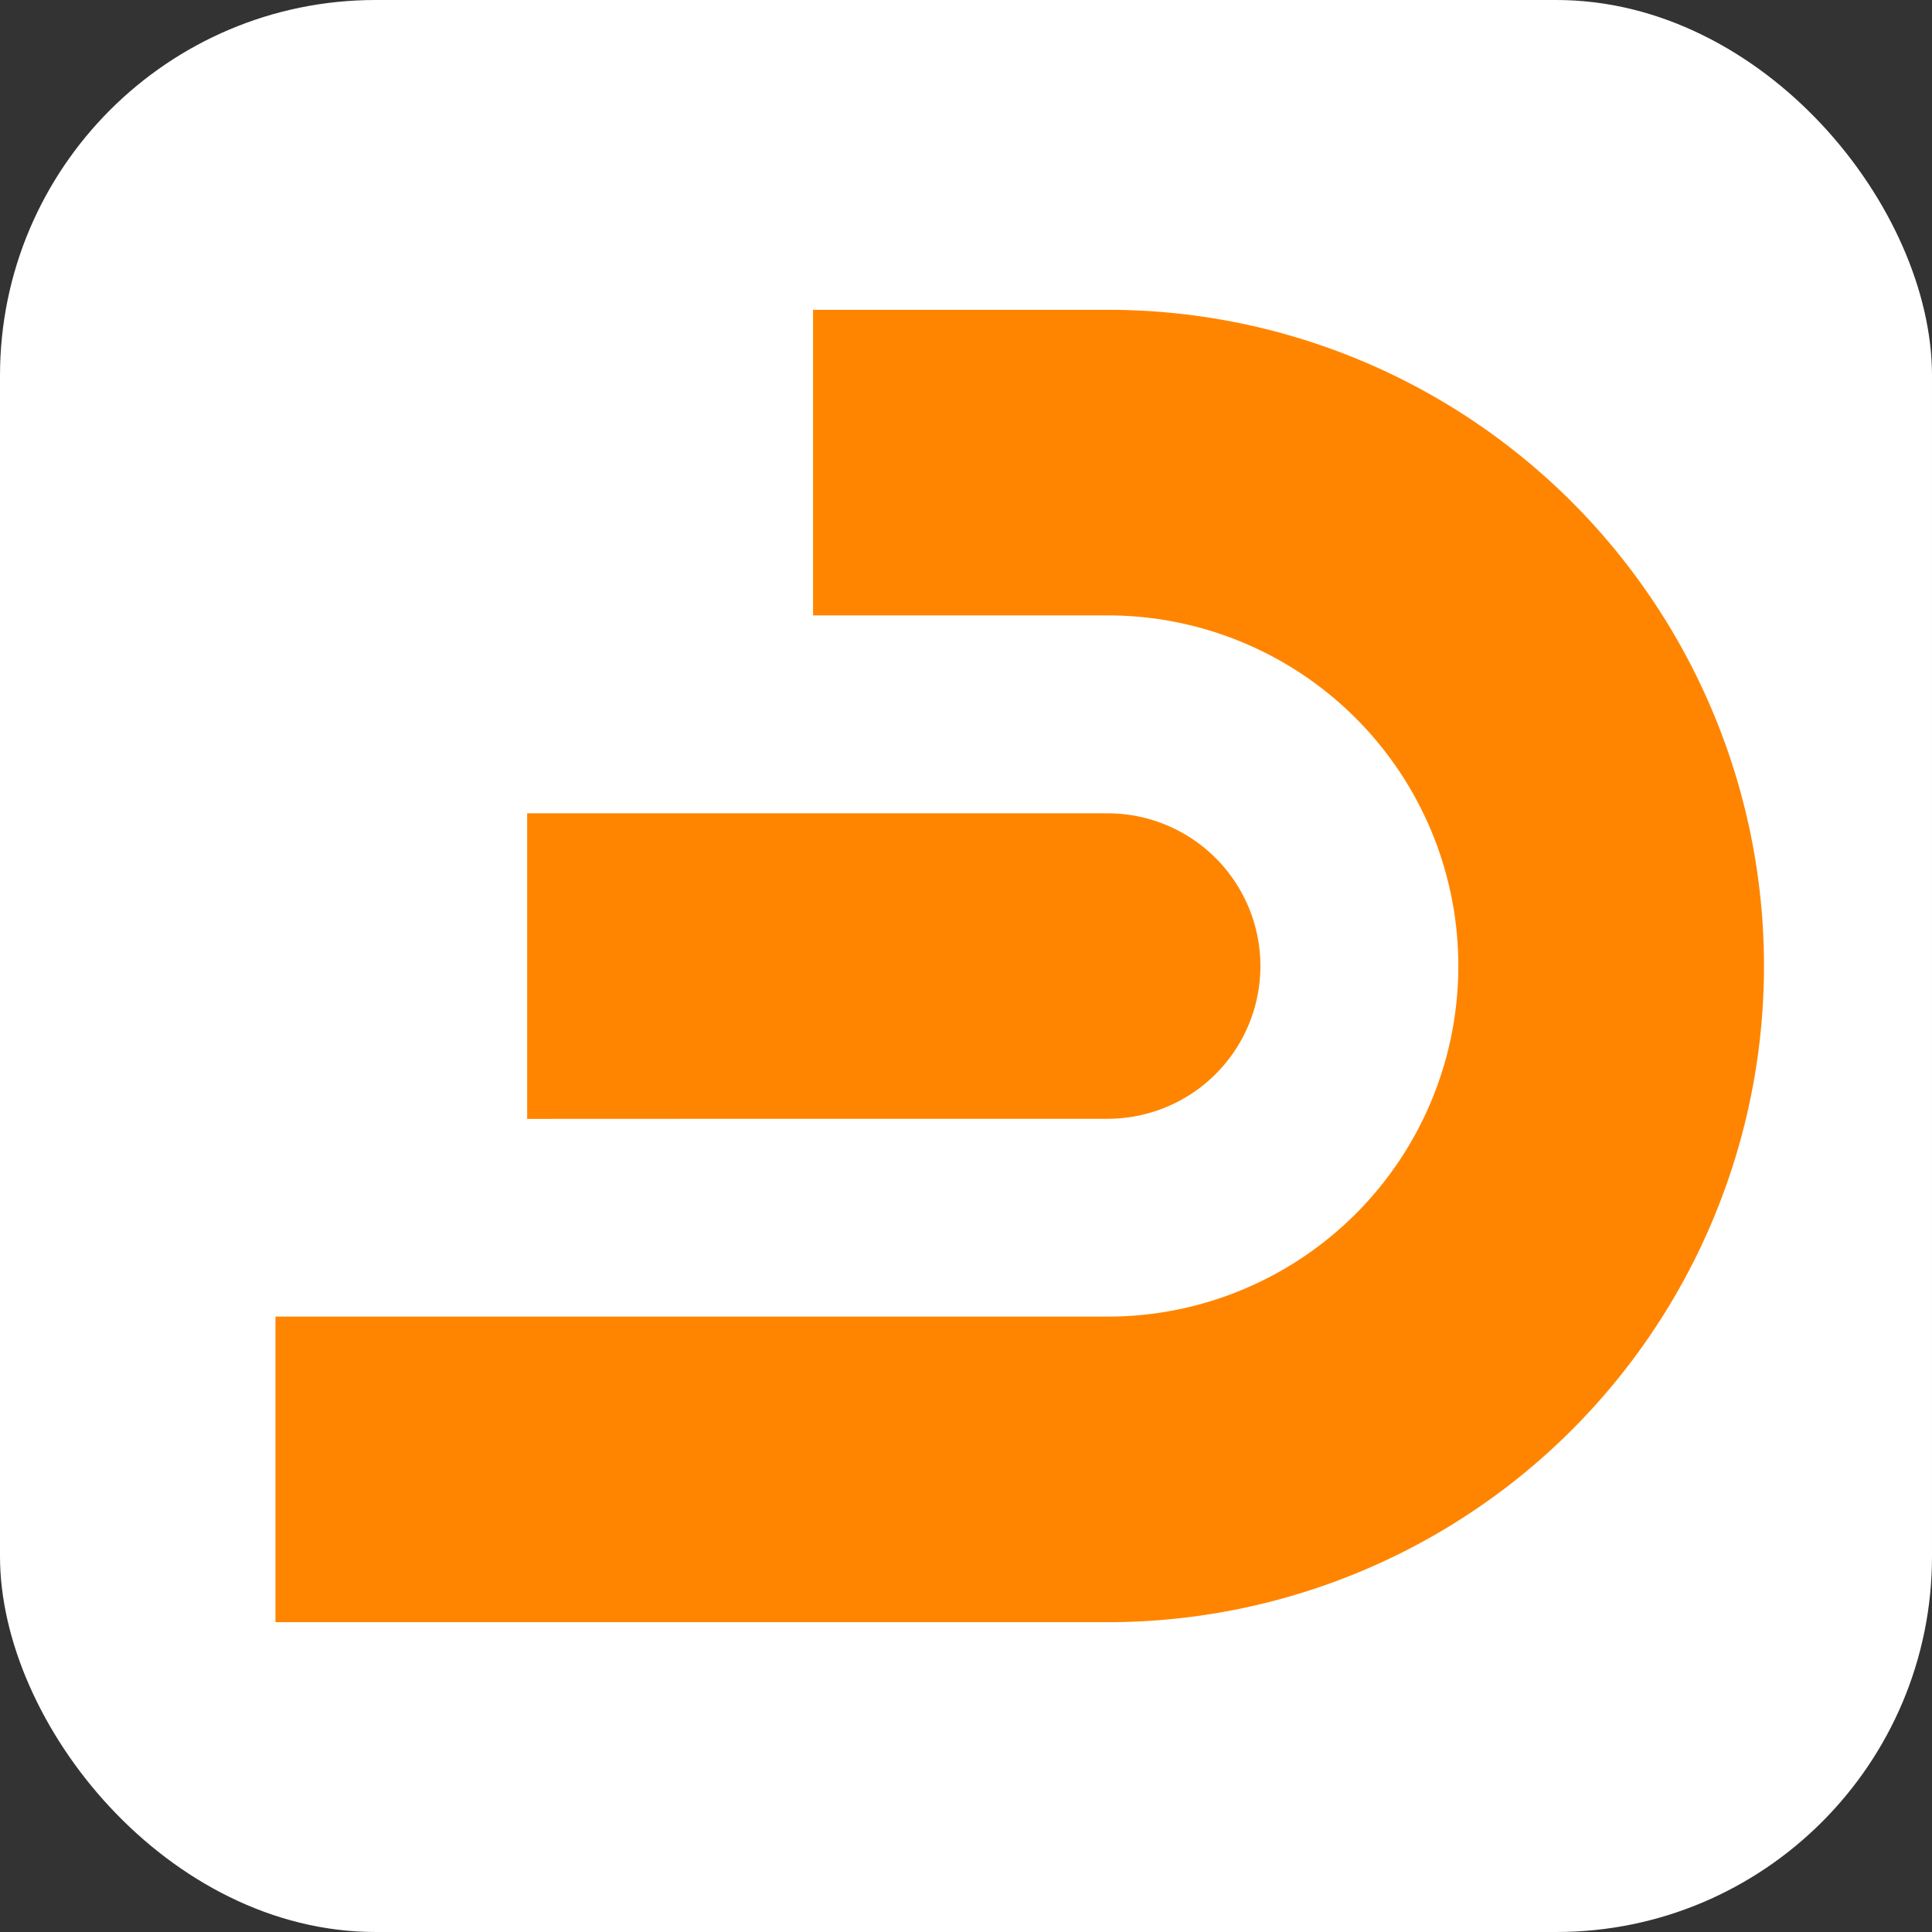 <svg xmlns="http://www.w3.org/2000/svg" width="36" height="36" viewBox="0 0 36 36">
  <rect x="0" y="0" width="36" height="36" fill="#333333" stroke="none"/>
  <g id="LOGO" transform="translate(22522 23713)">
    <rect id="Прямоугольник_72" data-name="Прямоугольник 72" width="36" height="36" rx="7" transform="translate(-22522 -23713)" fill="#fff"/>
    <g id="Сгруппировать_661" data-name="Сгруппировать 661" transform="translate(-22516.867 -23707.227)">
      <path id="Контур_2" data-name="Контур 2" d="M127.98,234.114a12.258,12.258,0,0,0-2.847-.334h-5.491v5.694h5.491a6.533,6.533,0,0,1,0,13.066H109.625v5.694h15.508a12.228,12.228,0,0,0,2.847-24.12Z" transform="translate(-109.625 -233.78)" fill="#ff8500"/>
      <path id="Контур_3" data-name="Контур 3" d="M178.32,366.992H184.2a2.847,2.847,0,0,0,2.847-2.847h0A2.847,2.847,0,0,0,184.2,361.3H173.384v5.694Z" transform="translate(-168.694 -351.918)" fill="#ff8500"/>
    </g>
  </g>
</svg>
